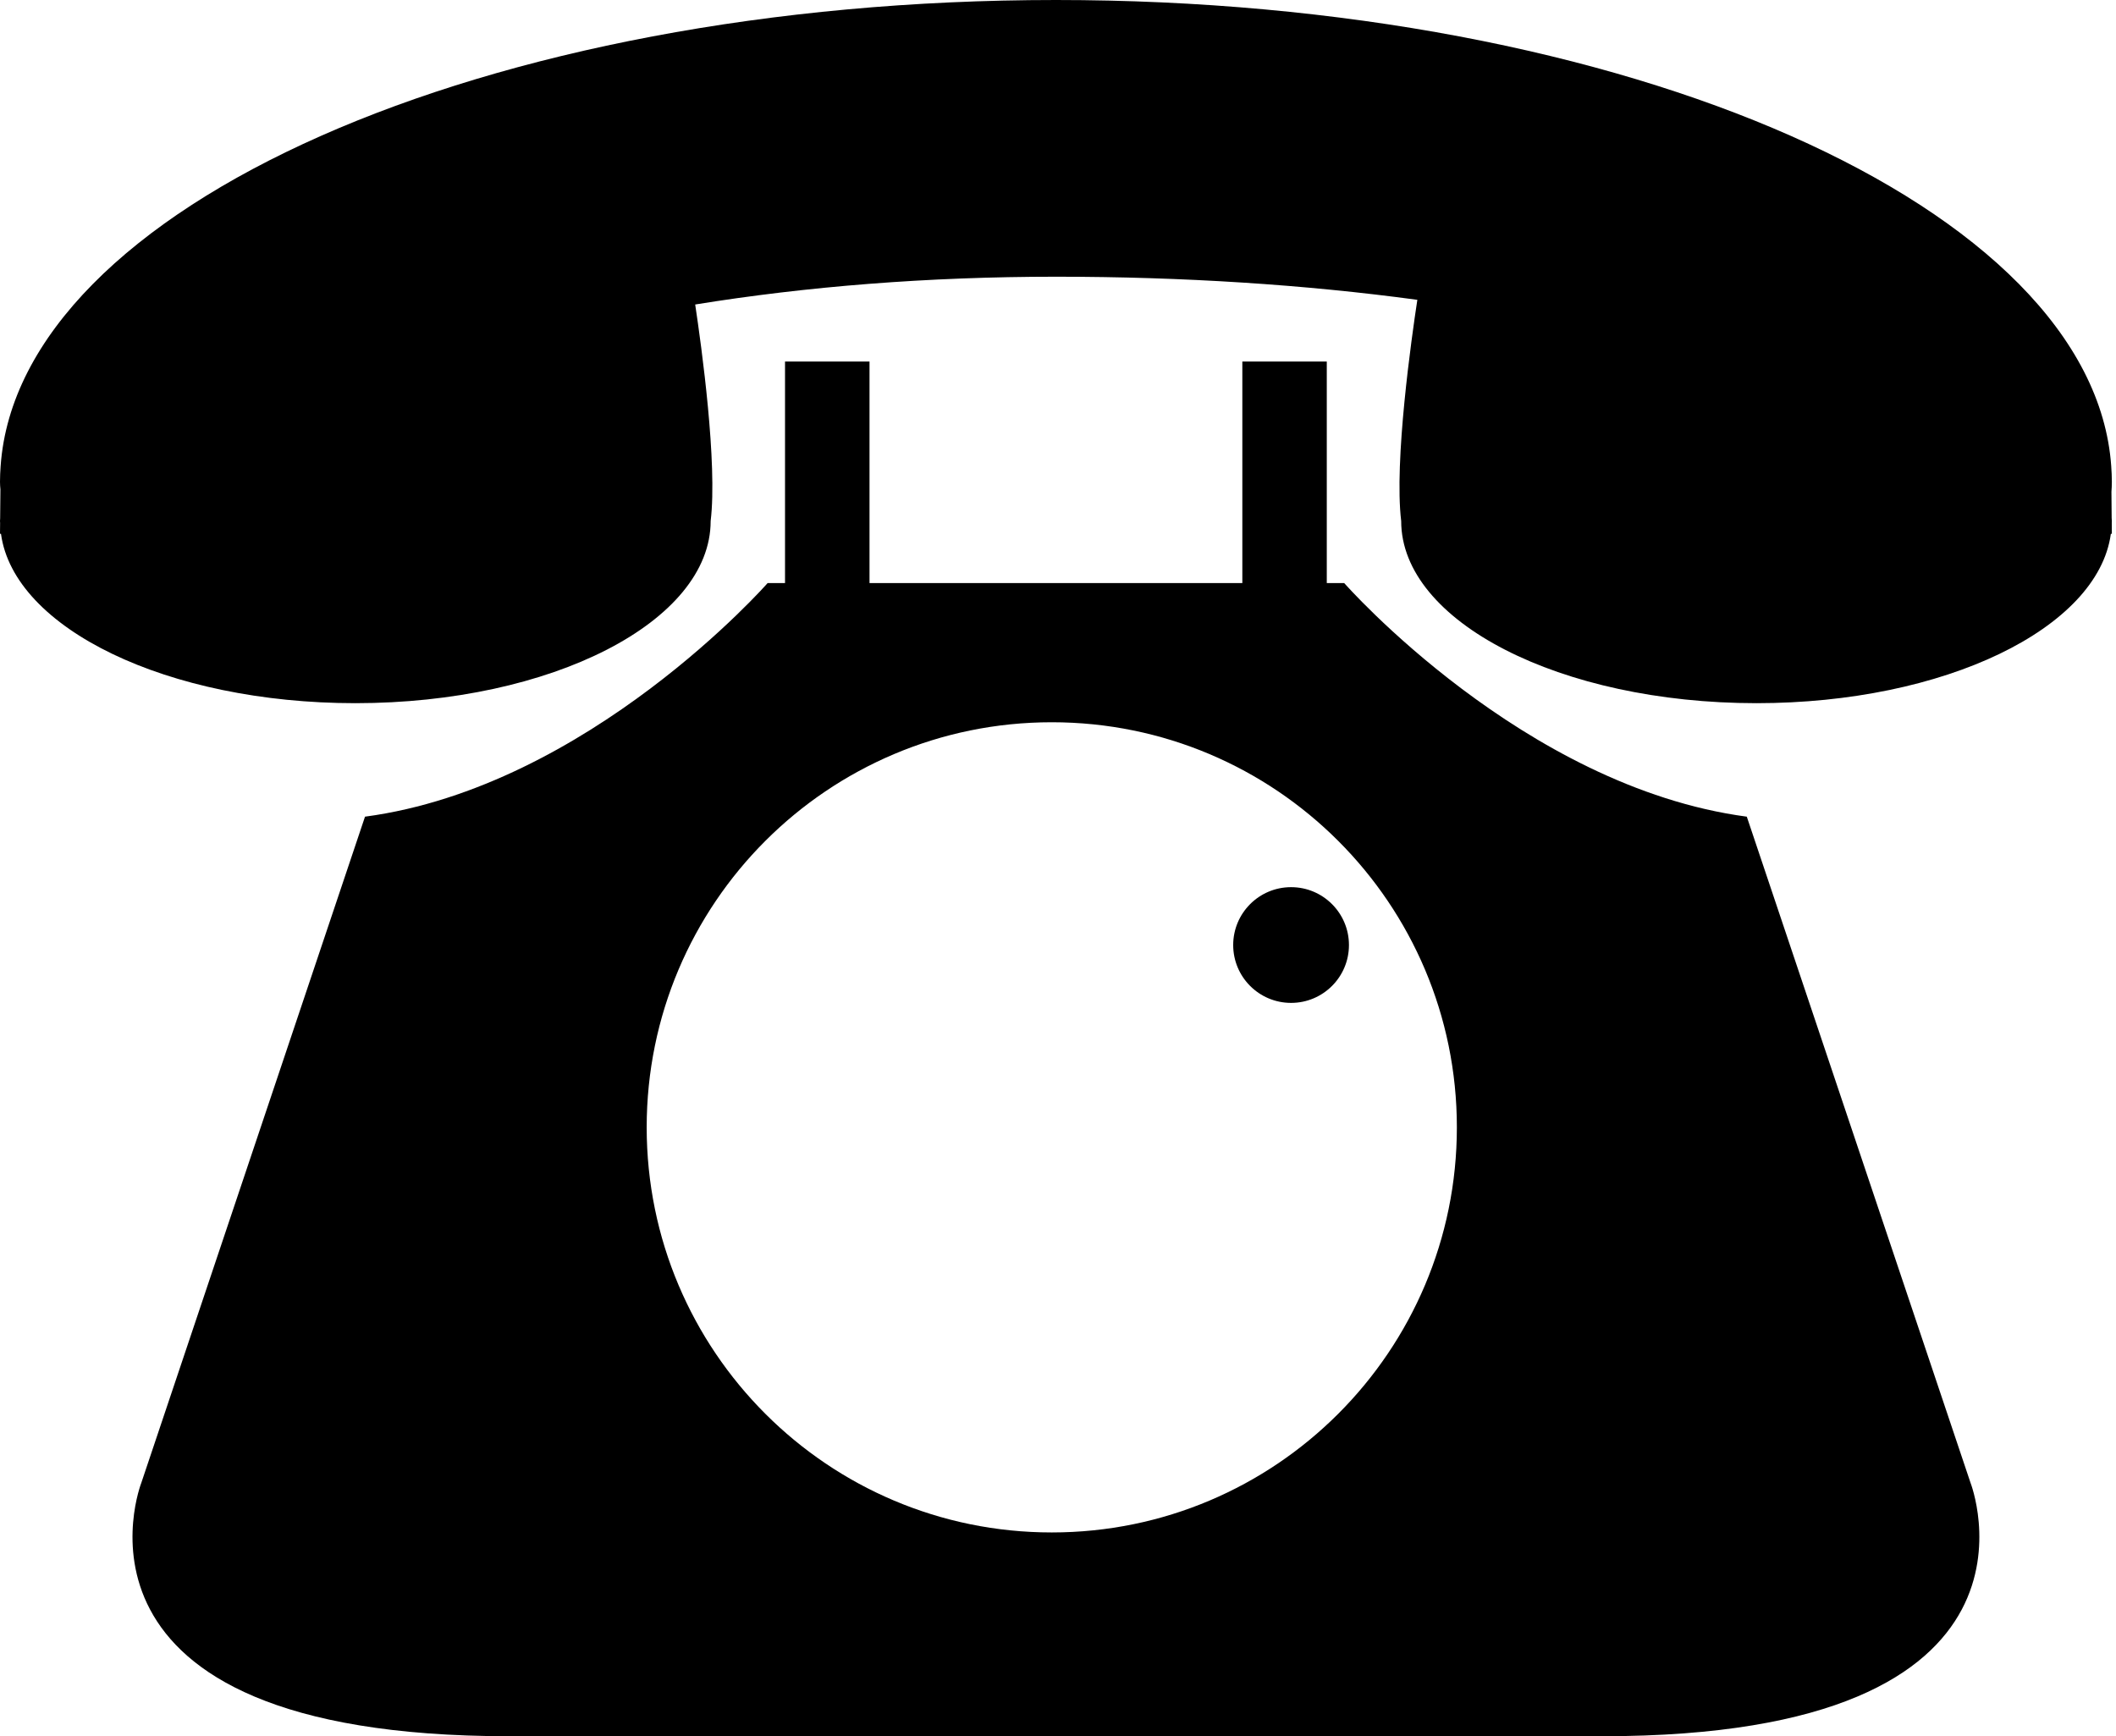 <?xml version="1.0" encoding="UTF-8" standalone="no"?>
<!DOCTYPE svg PUBLIC "-//W3C//DTD SVG 1.1//EN" "http://www.w3.org/Graphics/SVG/1.1/DTD/svg11.dtd">
<svg width="100%" height="100%" viewBox="0 0 156 128" version="1.1" xmlns="http://www.w3.org/2000/svg" xmlns:xlink="http://www.w3.org/1999/xlink" xml:space="preserve" xmlns:serif="http://www.serif.com/" style="fill-rule:evenodd;clip-rule:evenodd;stroke-linejoin:round;stroke-miterlimit:2;">
    <path d="M128.781,60.207C112.293,58.009 99.1,42.985 99.1,42.985L97.816,42.985L97.816,26.652L91.59,26.652L91.59,42.985L64.104,42.985L64.104,26.652L57.875,26.652L57.875,42.985L56.593,42.985C56.593,42.985 43.4,58.009 26.91,60.207L10.421,109.311C10.421,109.311 3.092,127.999 37.537,127.999L118.154,127.999C152.602,127.999 145.273,109.311 145.273,109.311L128.781,60.207ZM77.541,112.976C61.047,112.976 47.676,99.605 47.676,83.111C47.676,66.617 61.047,53.246 77.541,53.246C94.037,53.246 107.406,66.617 107.406,83.111C107.406,99.605 94.037,112.976 77.541,112.976ZM95.184,65.404C92.827,65.404 90.916,67.314 90.916,69.671C90.916,72.027 92.827,73.936 95.184,73.936C97.539,73.936 99.45,72.027 99.45,69.671C99.45,67.314 97.539,65.404 95.184,65.404ZM155.68,38.196L155.664,36.256C155.68,36.022 155.694,35.779 155.694,35.518C155.694,35.13 155.674,34.743 155.647,34.357L155.647,34.354C154.299,15.277 119.985,0 77.847,0C35.708,0 1.394,15.277 0.047,34.354L0.046,34.357C0.019,34.743 0,35.13 0,35.518C0,35.71 0.013,35.898 0.031,36.085L0.011,38.196C0.009,38.267 0,38.339 0,38.412C0,38.46 0.007,38.509 0.008,38.558L0,39.352L0.072,39.352C1.015,46.329 12.346,51.84 26.197,51.84C40.664,51.84 52.392,45.827 52.392,38.412C52.905,34.166 51.723,25.572 51.252,22.449C59.447,21.12 68.377,20.4 77.847,20.4C87.241,20.4 96.203,20.982 104.492,22.104C104.069,24.884 102.77,33.999 103.301,38.412C103.301,45.827 115.028,51.84 129.496,51.84C143.348,51.84 154.678,46.329 155.621,39.352L155.694,39.352L155.688,38.558C155.688,38.509 155.694,38.46 155.694,38.412C155.694,38.339 155.686,38.267 155.68,38.196Z" style="fill-rule:nonzero;"/>
</svg>
